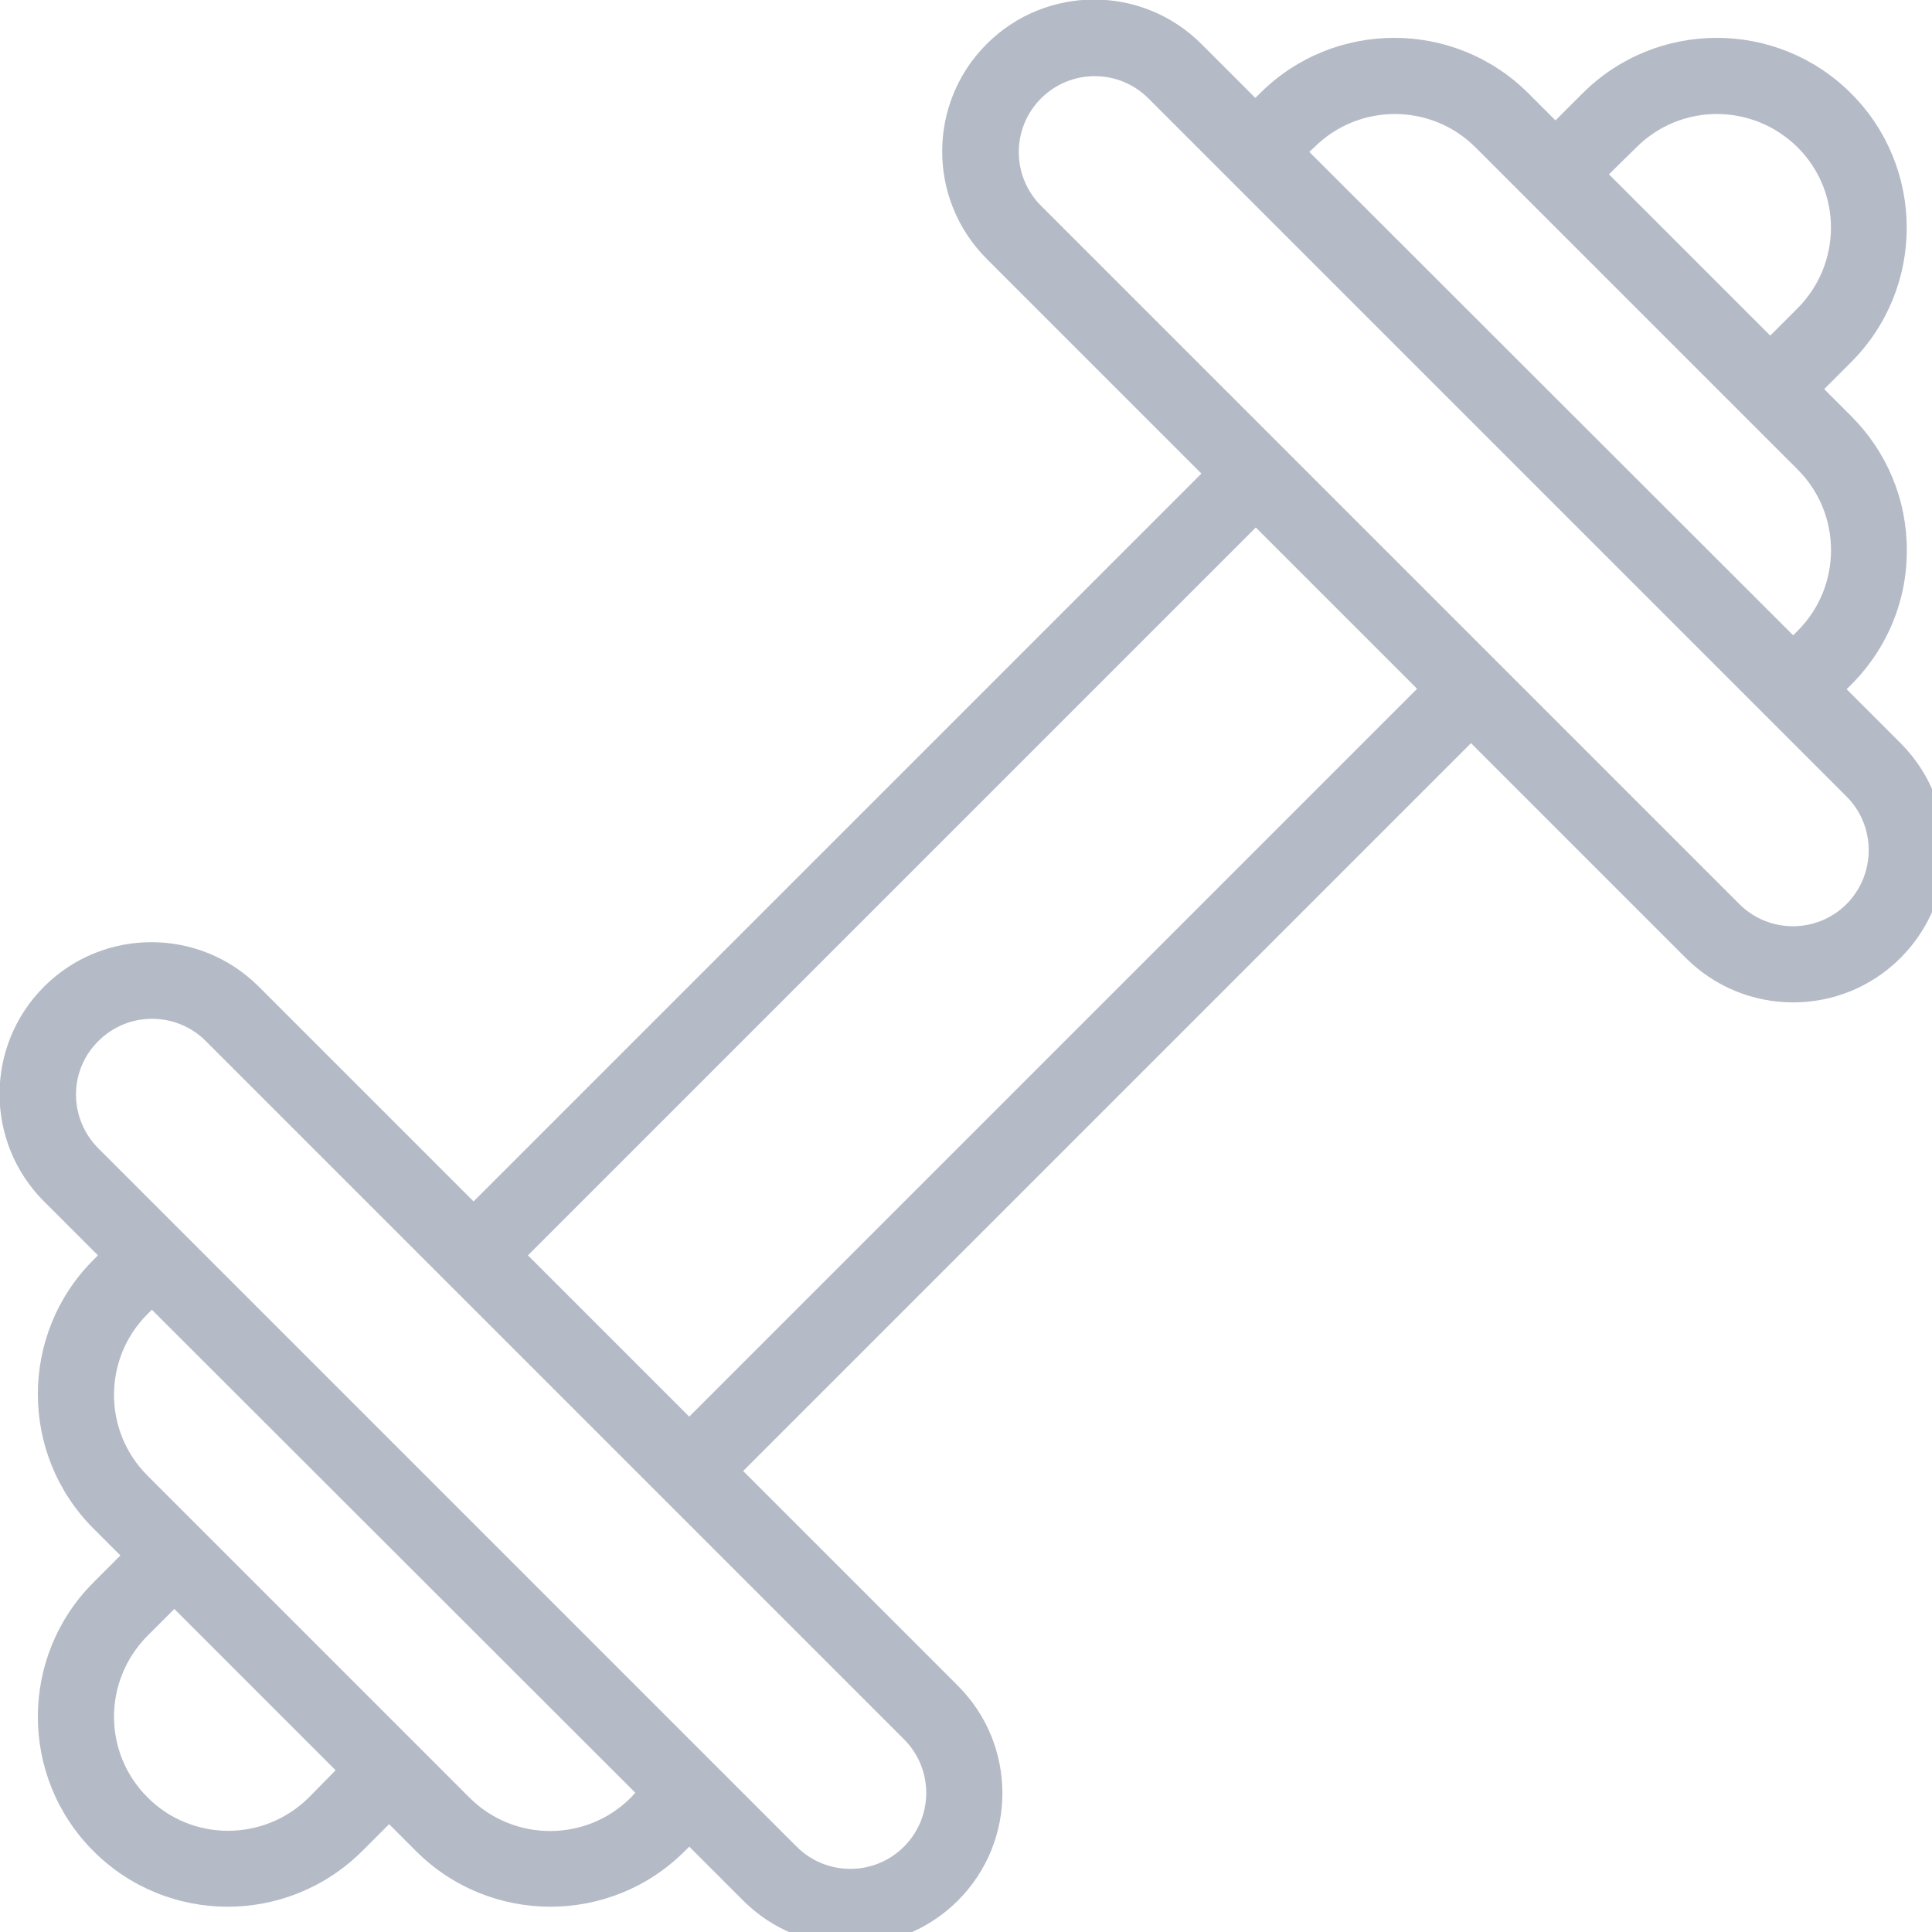 <?xml version="1.0" encoding="utf-8"?>
<!-- Generator: Adobe Illustrator 24.0.0, SVG Export Plug-In . SVG Version: 6.00 Build 0)  -->
<svg version="1.1" id="Layer_1" xmlns="http://www.w3.org/2000/svg" xmlns:xlink="http://www.w3.org/1999/xlink" x="0px" y="0px"
	 viewBox="0 0 43 43" style="enable-background:new 0 0 43 43;" xml:space="preserve">
<style type="text/css">
	.st0{fill:#B4BAC6;}
</style>
<path class="st0" d="M41.1,15.34c0.04-0.06,1.34-1.12,1.34-3.09c0-1.13-0.44-2.19-1.24-2.99l-0.6-0.6l0.6-0.6
	c1.65-1.65,1.65-4.33,0-5.98c-1.65-1.65-4.33-1.65-5.98,0l-0.6,0.6l-0.6-0.6c-1.65-1.65-4.33-1.65-5.98,0l-0.1,0.1l-1.2-1.2
	c-1.32-1.32-3.46-1.32-4.78,0c-1.32,1.32-1.32,3.46,0,4.78l4.78,4.78l-16.2,16.2l-4.78-4.78c-1.32-1.32-3.46-1.32-4.78,0
	c-1.32,1.32-1.32,3.46,0,4.78l1.2,1.2l-0.1,0.1c-1.65,1.65-1.65,4.33,0,5.98l0.6,0.6l-0.6,0.6c-1.65,1.65-1.65,4.33,0,5.98
	c1.65,1.65,4.32,1.65,5.98,0l0.6-0.6l0.6,0.6c1.65,1.65,4.33,1.65,5.98,0l0.1-0.1l1.2,1.2c1.32,1.32,3.46,1.32,4.78,0
	c1.32-1.32,1.32-3.46,0-4.78l-4.78-4.78l16.2-16.2l4.78,4.78c1.32,1.32,3.46,1.32,4.78,0c1.32-1.32,1.32-3.46,0-4.78L41.1,15.34z
	 M36.42,3.28c0.99-0.99,2.59-0.99,3.59,0C41,4.27,41,5.87,40,6.87l-0.6,0.6l-3.59-3.59L36.42,3.28z M29.25,3.28
	c0.99-0.99,2.6-0.99,3.59,0l7.17,7.17c0.99,0.99,0.99,2.6,0,3.59l-0.1,0.1L29.14,3.38L29.25,3.28z M6.87,40.01
	C5.88,40.99,4.27,41,3.28,40c-0.99-0.99-0.99-2.59,0-3.59l0.6-0.6l3.59,3.59L6.87,40.01z M14.04,40.01c-0.99,0.99-2.6,0.99-3.59,0
	l-7.17-7.17c-0.99-0.99-0.99-2.6,0-3.59l0.1-0.1L14.14,39.9L14.04,40.01z M20.12,41.1c-0.66,0.66-1.73,0.66-2.39,0
	C17.02,40.39,2.96,26.33,2.19,25.56c-0.66-0.66-0.67-1.73,0-2.39c0.66-0.66,1.73-0.66,2.39,0l15.54,15.54
	C20.78,39.37,20.78,40.44,20.12,41.1z M15.34,31.53l-3.59-3.59l16.2-16.2l3.59,3.59L15.34,31.53z M41.1,20.12
	c-0.66,0.66-1.73,0.66-2.39,0L23.17,4.58c-0.66-0.66-0.66-1.73,0-2.39c0.66-0.66,1.73-0.66,2.39,0C26.33,2.96,40.4,17.03,41.1,17.73
	C41.75,18.38,41.76,19.45,41.1,20.12z"/>
</svg>
